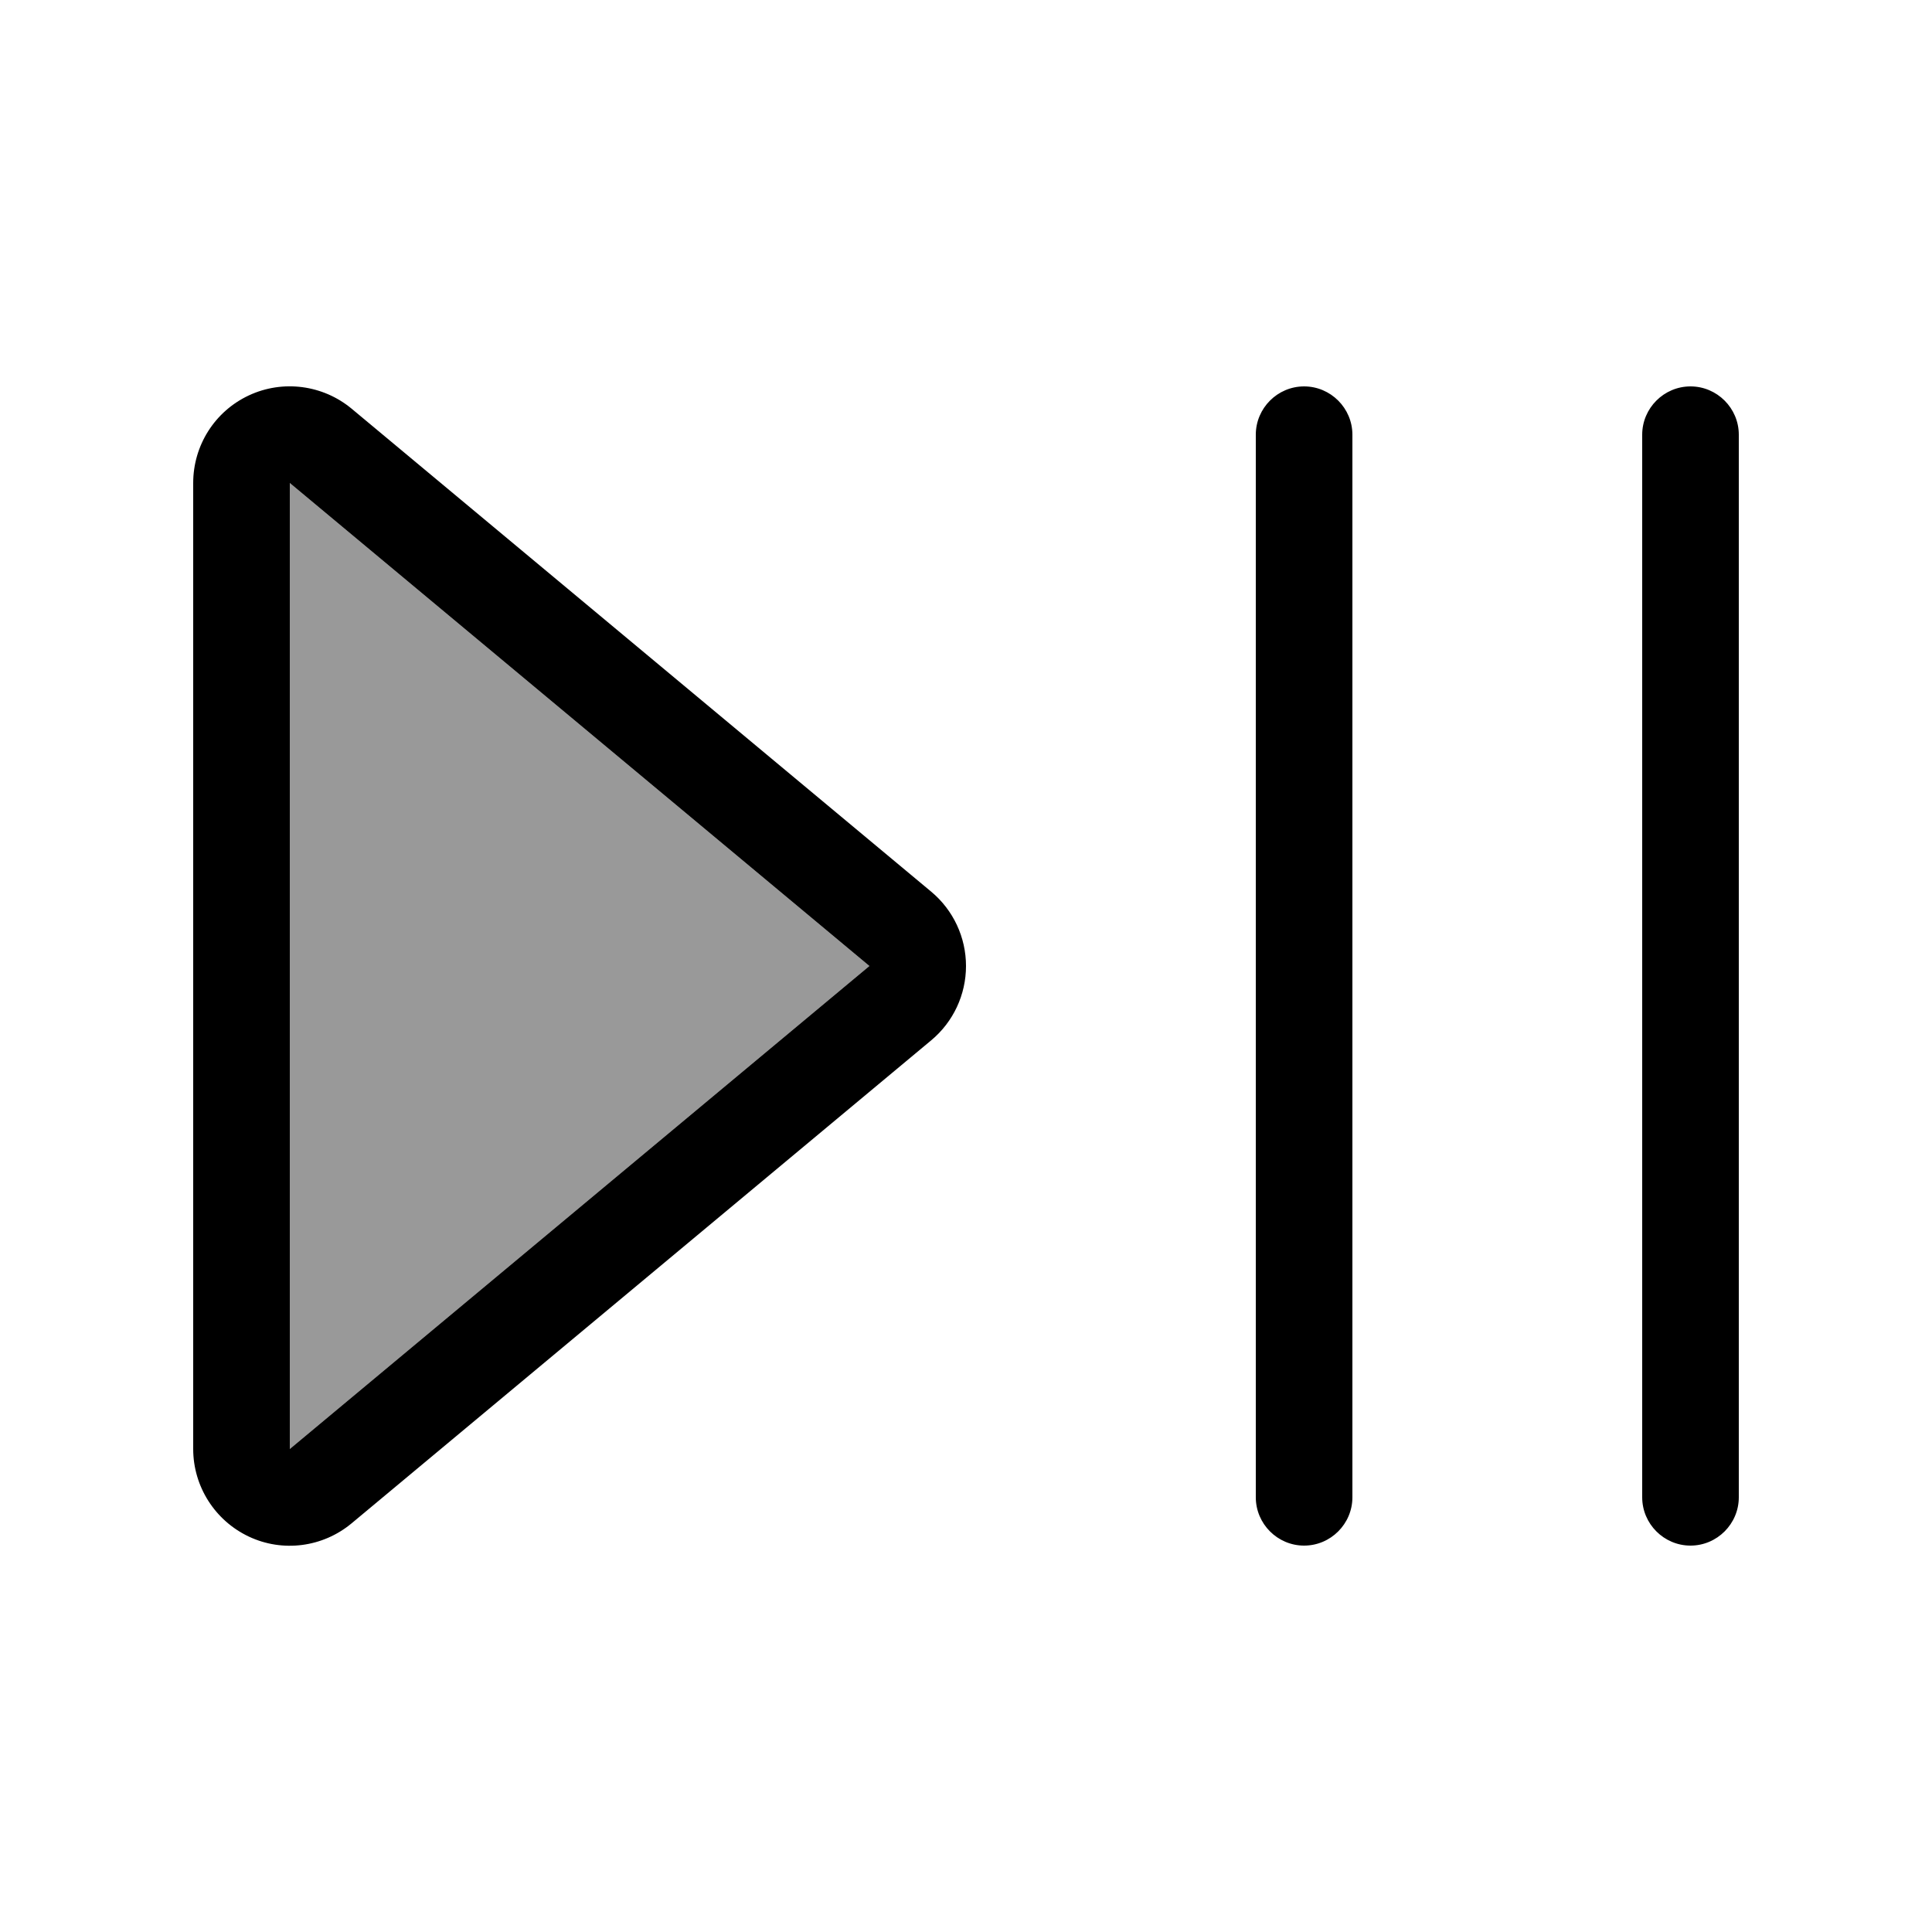 <svg xmlns="http://www.w3.org/2000/svg" viewBox="0 0 640 640"><!--! Font Awesome Pro 7.1.0 by @fontawesome - https://fontawesome.com License - https://fontawesome.com/license (Commercial License) Copyright 2025 Fonticons, Inc. --><path opacity=".4" fill="currentColor" d="M96 160L96 480L288 320L96 160z"/><path fill="currentColor" d="M448 144C448 135.2 440.8 128 432 128C423.2 128 416 135.2 416 144L416 496C416 504.8 423.2 512 432 512C440.8 512 448 504.8 448 496L448 144zM576 144C576 135.2 568.8 128 560 128C551.2 128 544 135.2 544 144L544 496C544 504.8 551.2 512 560 512C568.8 512 576 504.8 576 496L576 144zM288 320L96 480L96 160L288 320zM116.5 135.4C107 127.5 93.7 125.7 82.4 131C71.1 136.3 64 147.6 64 160L64 480C64 492.4 71.2 503.7 82.4 509C93.6 514.3 106.9 512.6 116.5 504.6L308.5 344.6C315.8 338.5 320 329.5 320 320C320 310.5 315.8 301.5 308.5 295.4L116.5 135.4z"/></svg>